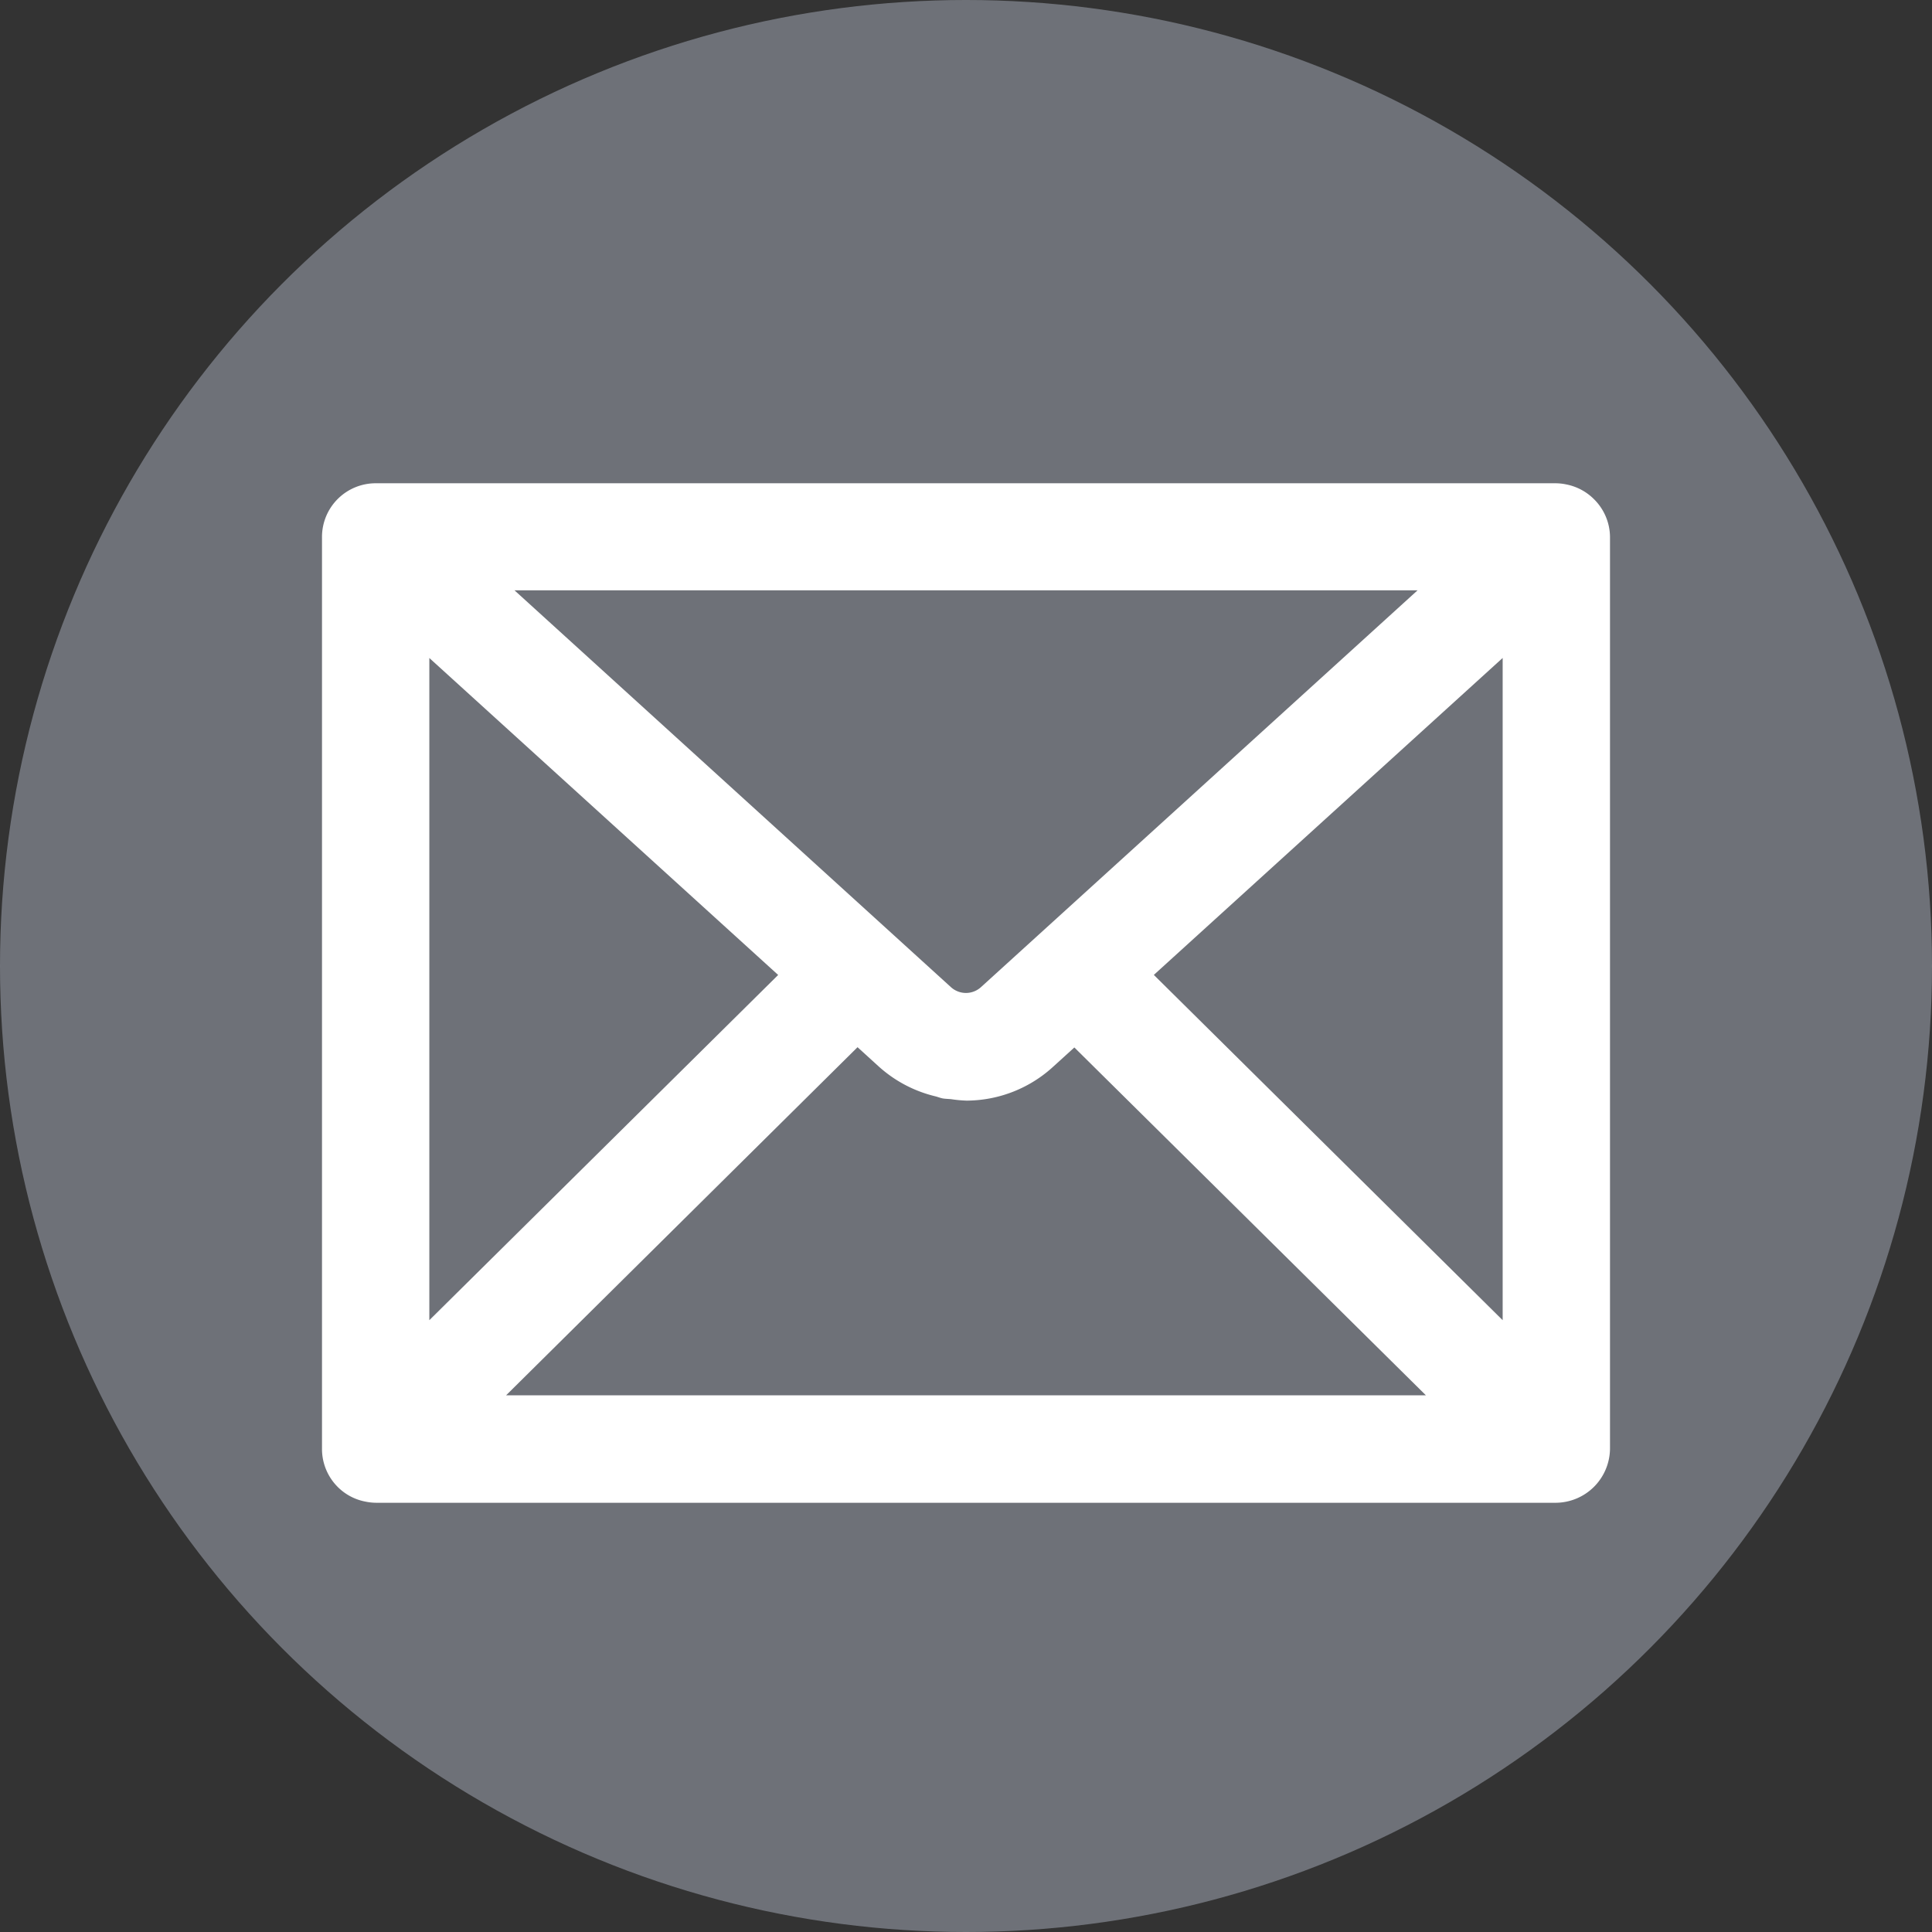 <svg xmlns="http://www.w3.org/2000/svg" width="36" height="36" viewBox="0 0 36 36">
    <rect x="0" y="0" width="36" height="36" fill="#333333" stroke="none"/>
    <g id="Raggruppa_1636" data-name="Raggruppa 1636" transform="translate(-1060 -295)">
        <circle id="Ellisse_30" data-name="Ellisse 30" cx="18" cy="18" r="18" transform="translate(1060 295)" fill="#969ba7" opacity="0.6"/>
        <path id="email" d="M23.7.3a1,1,0,0,0-.518-.274.984.984,0,0,0-.2-.021H1.008A1,1,0,0,0,0,1.008a.043.043,0,0,0,0,.007v16.97S0,17.993,0,18a1,1,0,0,0,.292.706.989.989,0,0,0,.521.275,1.007,1.007,0,0,0,.2.021h21.97A1.017,1.017,0,0,0,24,17.985V1.015S24,1.007,24,1A1,1,0,0,0,23.7.3ZM12.28,9.393a.416.416,0,0,1-.562,0L3.587,2H20.414ZM2,3.261,8.5,9.167,2,15.6Zm7.979,7.252.389.354a2.415,2.415,0,0,0,1.056.56c.047.011.093.031.14.04s.107.009.161.015a2.436,2.436,0,0,0,.275.026c.014,0,.029,0,.043,0a2.4,2.4,0,0,0,1.583-.633l.393-.357L20.57,17H3.43ZM15.5,9.166,22,3.26V15.6Zm0,0" transform="translate(1066 304)" fill="#fff"/>
    </g>
</svg>
